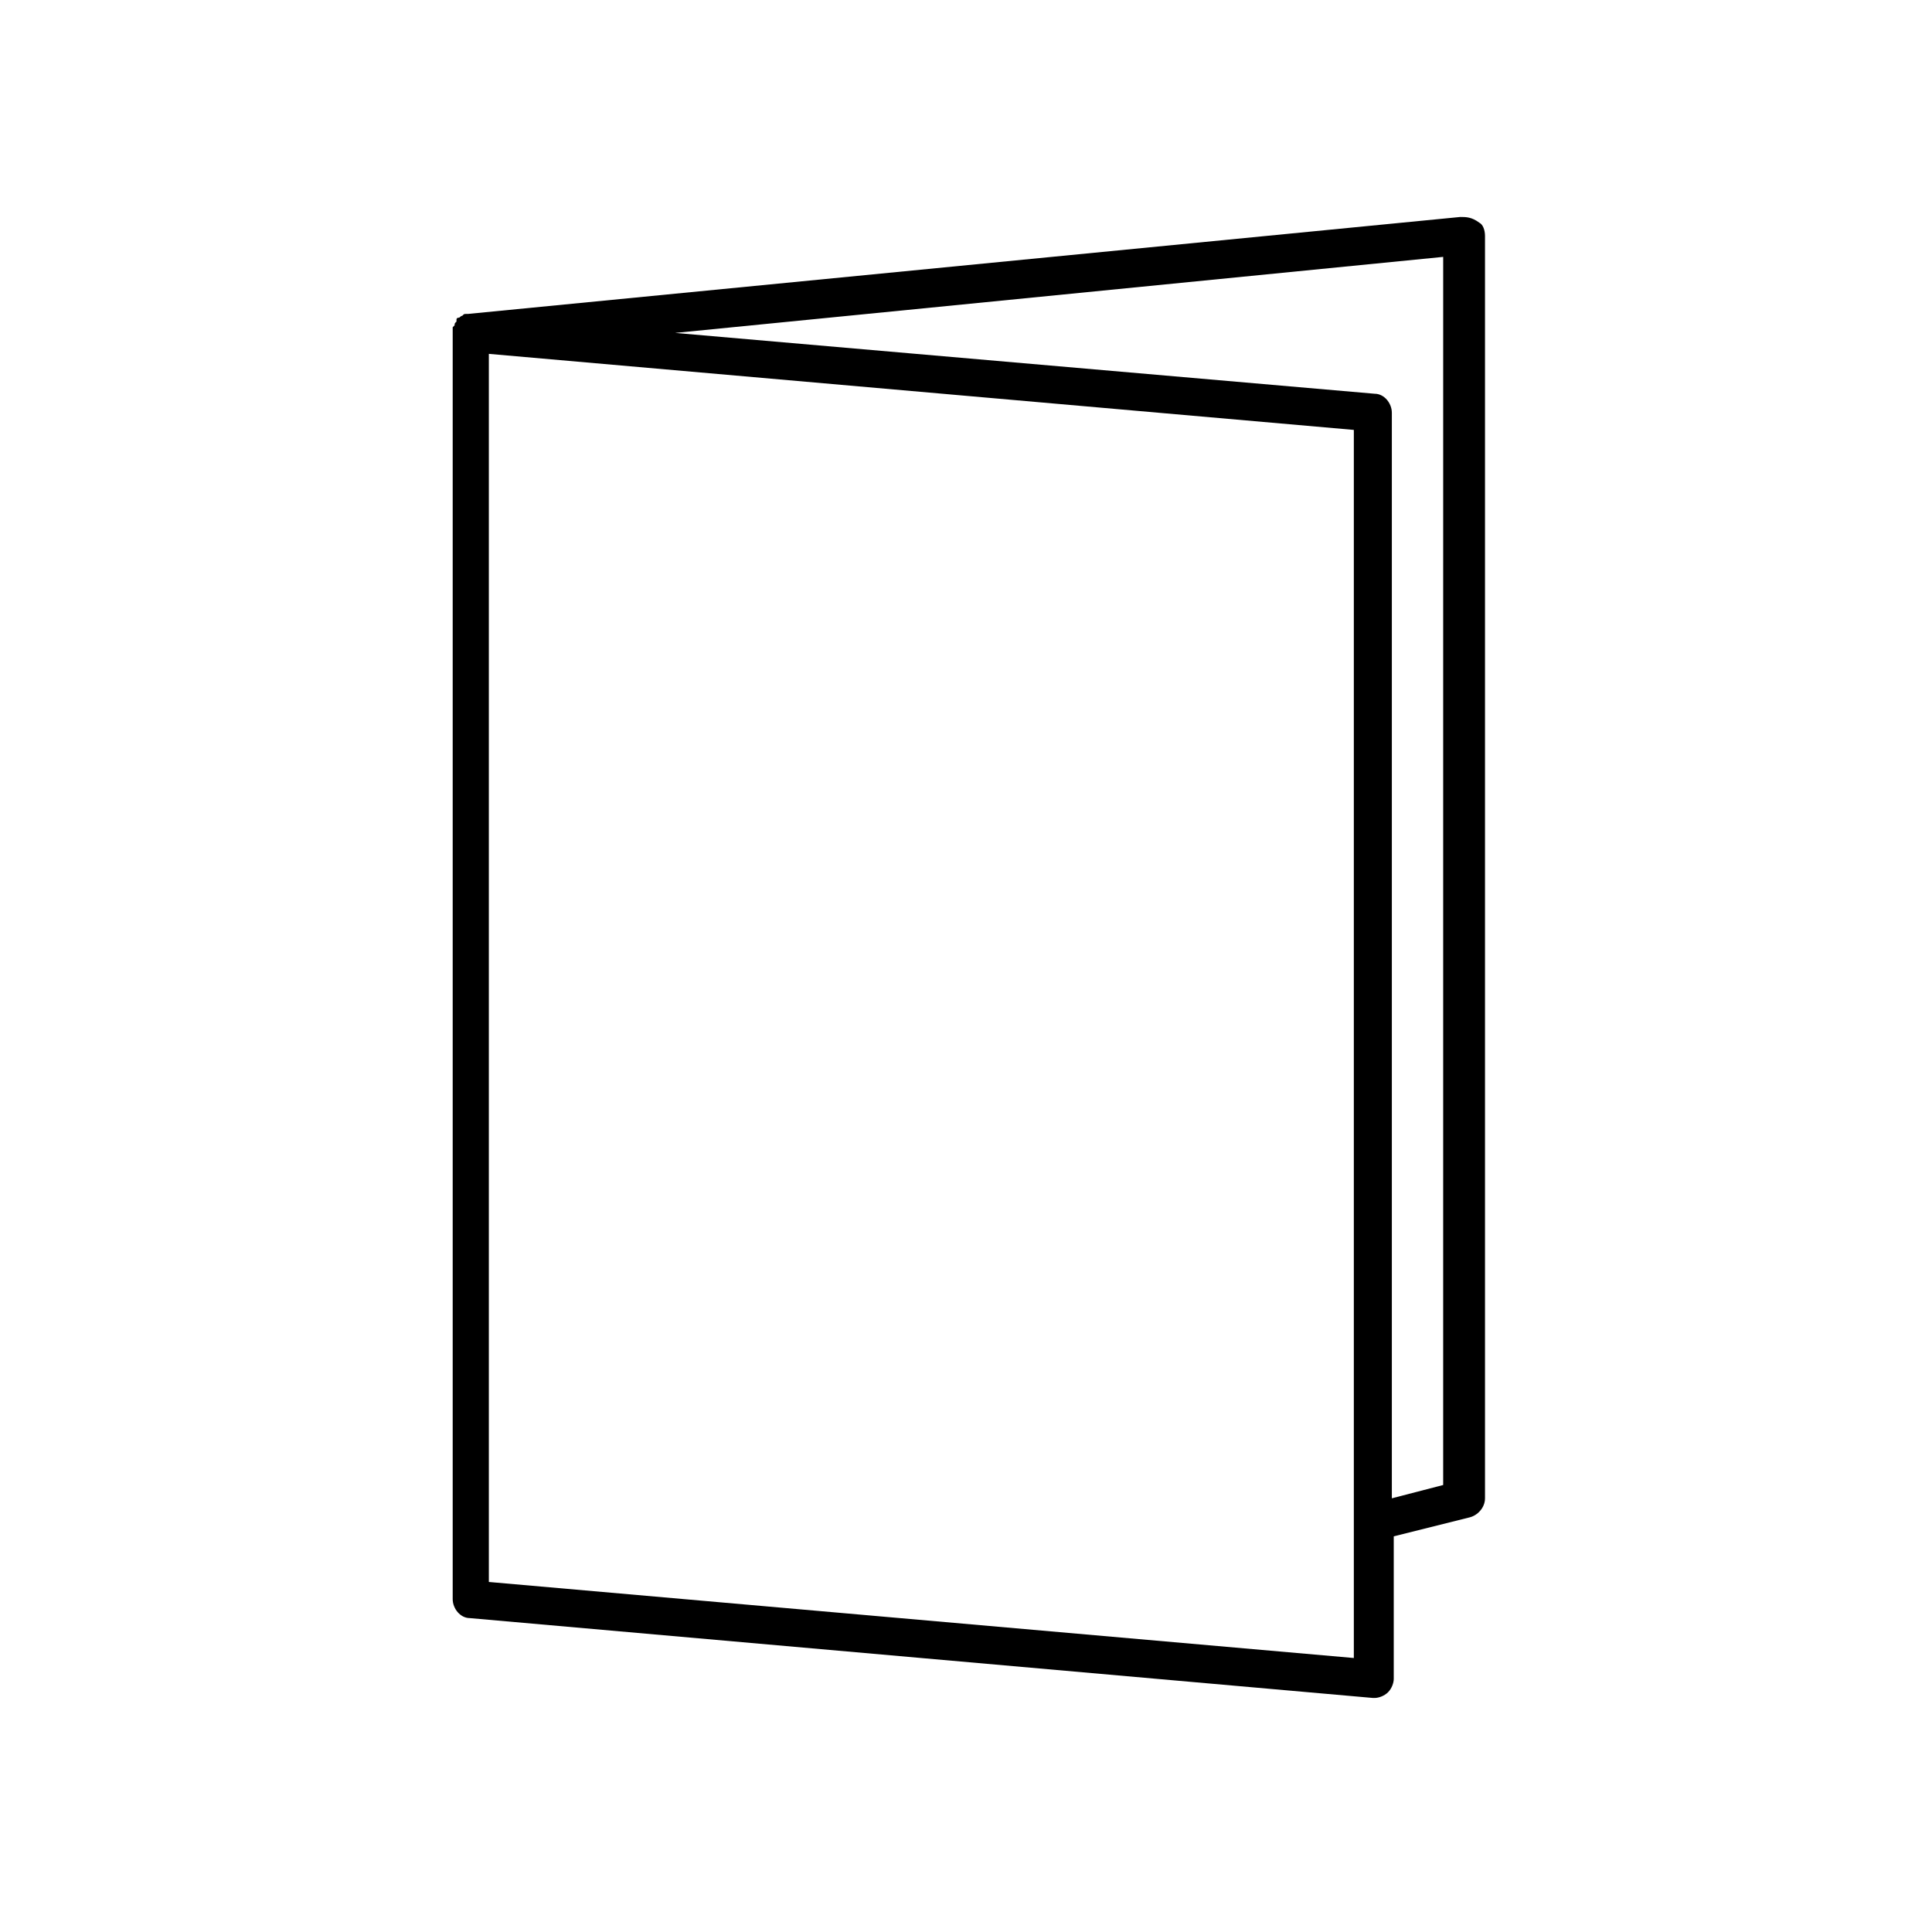 <?xml version="1.0" encoding="UTF-8"?>
<!-- The Best Svg Icon site in the world: iconSvg.co, Visit us! https://iconsvg.co -->
<svg fill="#000000" width="800px" height="800px" version="1.1" viewBox="144 144 512 512" xmlns="http://www.w3.org/2000/svg">
 <path d="m530.99 201.5-262.99 25.695h-0.504c-0.504 0-0.504 0-1.008 0.504-0.504 0-0.504 0.504-1.008 0.504 0 0-0.504 0-0.504 0.504v0.504c-0.504 0.504-0.504 0.504-0.504 1.008l-0.504 0.504v1.008 0.504 335.54c0 2.519 2.016 5.039 4.535 5.039l239.31 21.16h0.504c1.008 0 2.519-0.504 3.527-1.512 1.008-1.008 1.512-2.519 1.512-3.527v-37.789l20.152-5.039c2.016-0.504 4.031-2.519 4.031-5.039v-334.53c0-1.512-0.504-3.023-1.512-3.527-2.016-1.512-3.527-1.512-5.039-1.512zm-28.211 381.89-229.23-20.152v-325.46l229.23 20.152zm23.676-45.848-13.602 3.527v-287.68c0-2.519-2.016-5.039-4.535-5.039l-185.4-16.121 203.54-20.152z"/>
</svg>